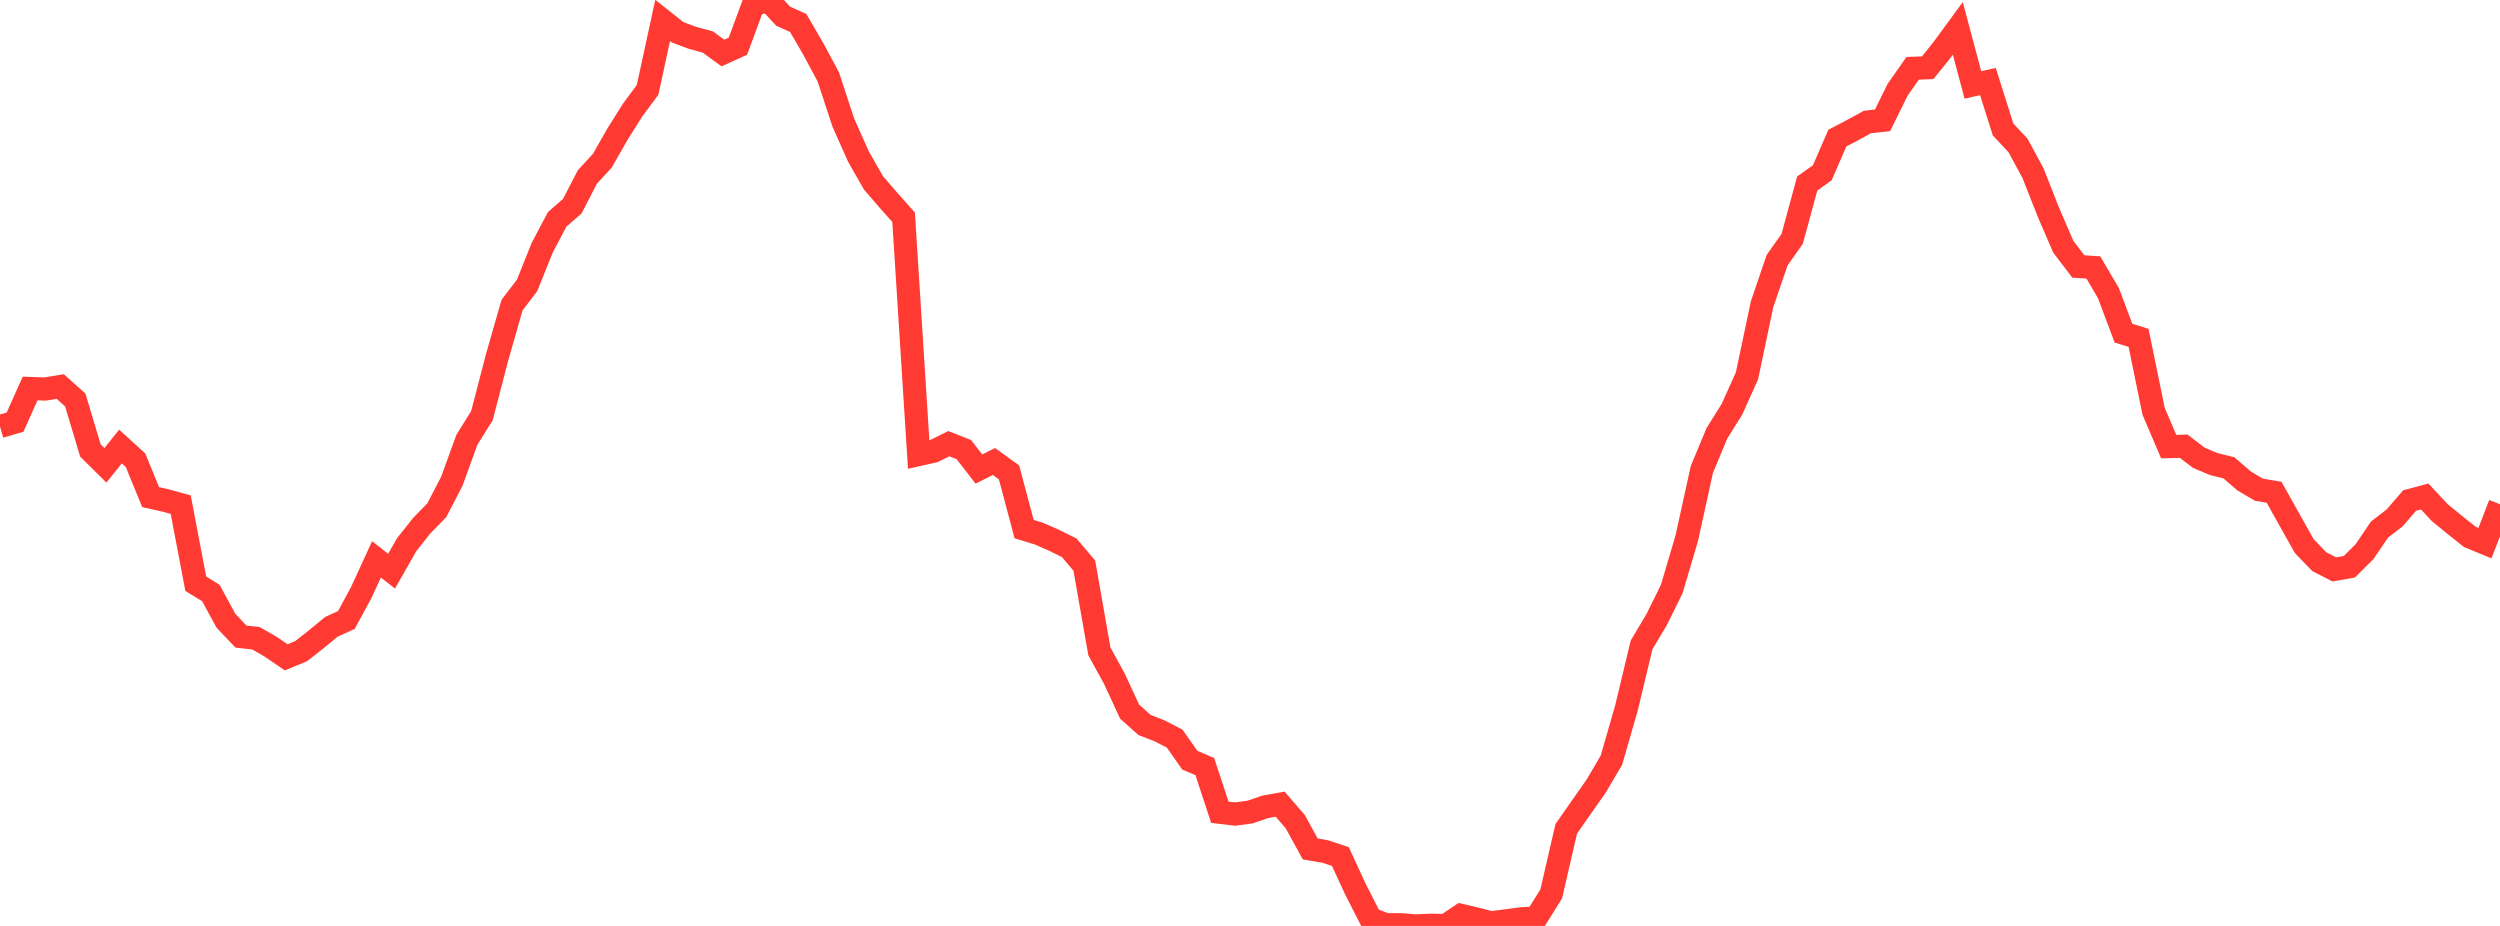 <?xml version="1.0" standalone="no"?>
<!DOCTYPE svg PUBLIC "-//W3C//DTD SVG 1.1//EN" "http://www.w3.org/Graphics/SVG/1.1/DTD/svg11.dtd">

<svg width="135" height="50" viewBox="0 0 135 50" preserveAspectRatio="none" 
  xmlns="http://www.w3.org/2000/svg"
  xmlns:xlink="http://www.w3.org/1999/xlink">


<polyline points="0.0, 23.034 0.813, 22.797 1.627, 20.978 2.44, 21.007 3.253, 20.873 4.066, 21.603 4.88, 24.322 5.693, 25.127 6.506, 24.111 7.319, 24.852 8.133, 26.844 8.946, 27.026 9.759, 27.251 10.572, 31.523 11.386, 32.021 12.199, 33.518 13.012, 34.376 13.825, 34.466 14.639, 34.937 15.452, 35.496 16.265, 35.16 17.078, 34.52 17.892, 33.85 18.705, 33.478 19.518, 31.976 20.331, 30.205 21.145, 30.844 21.958, 29.416 22.771, 28.389 23.584, 27.557 24.398, 25.989 25.211, 23.751 26.024, 22.446 26.837, 19.318 27.651, 16.474 28.464, 15.41 29.277, 13.381 30.09, 11.841 30.904, 11.134 31.717, 9.558 32.53, 8.674 33.343, 7.246 34.157, 5.951 34.97, 4.851 35.783, 1.103 36.596, 1.747 37.41, 2.049 38.223, 2.268 39.036, 2.864 39.849, 2.494 40.663, 0.286 41.476, 0.0 42.289, 0.872 43.102, 1.24 43.916, 2.637 44.729, 4.156 45.542, 6.628 46.355, 8.45 47.169, 9.878 47.982, 10.818 48.795, 11.734 49.608, 24.545 50.422, 24.362 51.235, 23.96 52.048, 24.279 52.861, 25.328 53.675, 24.922 54.488, 25.509 55.301, 28.57 56.114, 28.821 56.928, 29.179 57.741, 29.583 58.554, 30.545 59.367, 35.177 60.181, 36.659 60.994, 38.421 61.807, 39.152 62.62, 39.466 63.434, 39.887 64.247, 41.049 65.06, 41.397 65.873, 43.863 66.687, 43.96 67.5, 43.851 68.313, 43.571 69.127, 43.424 69.94, 44.364 70.753, 45.843 71.566, 45.983 72.38, 46.253 73.193, 48.013 74.006, 49.608 74.819, 49.934 75.633, 49.933 76.446, 50.0 77.259, 49.962 78.072, 49.977 78.886, 49.429 79.699, 49.621 80.512, 49.83 81.325, 49.726 82.139, 49.616 82.952, 49.572 83.765, 48.275 84.578, 44.754 85.392, 43.59 86.205, 42.431 87.018, 41.047 87.831, 38.221 88.645, 34.825 89.458, 33.458 90.271, 31.816 91.084, 29.071 91.898, 25.358 92.711, 23.401 93.524, 22.102 94.337, 20.296 95.151, 16.432 95.964, 14.049 96.777, 12.9 97.59, 9.911 98.404, 9.329 99.217, 7.457 100.03, 7.033 100.843, 6.587 101.657, 6.499 102.47, 4.85 103.283, 3.689 104.096, 3.659 104.91, 2.643 105.723, 1.534 106.536, 4.586 107.349, 4.404 108.163, 6.987 108.976, 7.859 109.789, 9.366 110.602, 11.432 111.416, 13.32 112.229, 14.39 113.042, 14.444 113.855, 15.829 114.669, 17.992 115.482, 18.244 116.295, 22.209 117.108, 24.116 117.922, 24.096 118.735, 24.719 119.548, 25.062 120.361, 25.262 121.175, 25.966 121.988, 26.447 122.801, 26.582 123.614, 28.036 124.428, 29.486 125.241, 30.33 126.054, 30.747 126.867, 30.604 127.681, 29.794 128.494, 28.596 129.307, 27.97 130.12, 27.029 130.934, 26.812 131.747, 27.682 132.56, 28.347 133.373, 28.994 134.187, 29.33 135.0, 27.228" fill="none" stroke="#ff3a33" stroke-width="1.25"/>

</svg>